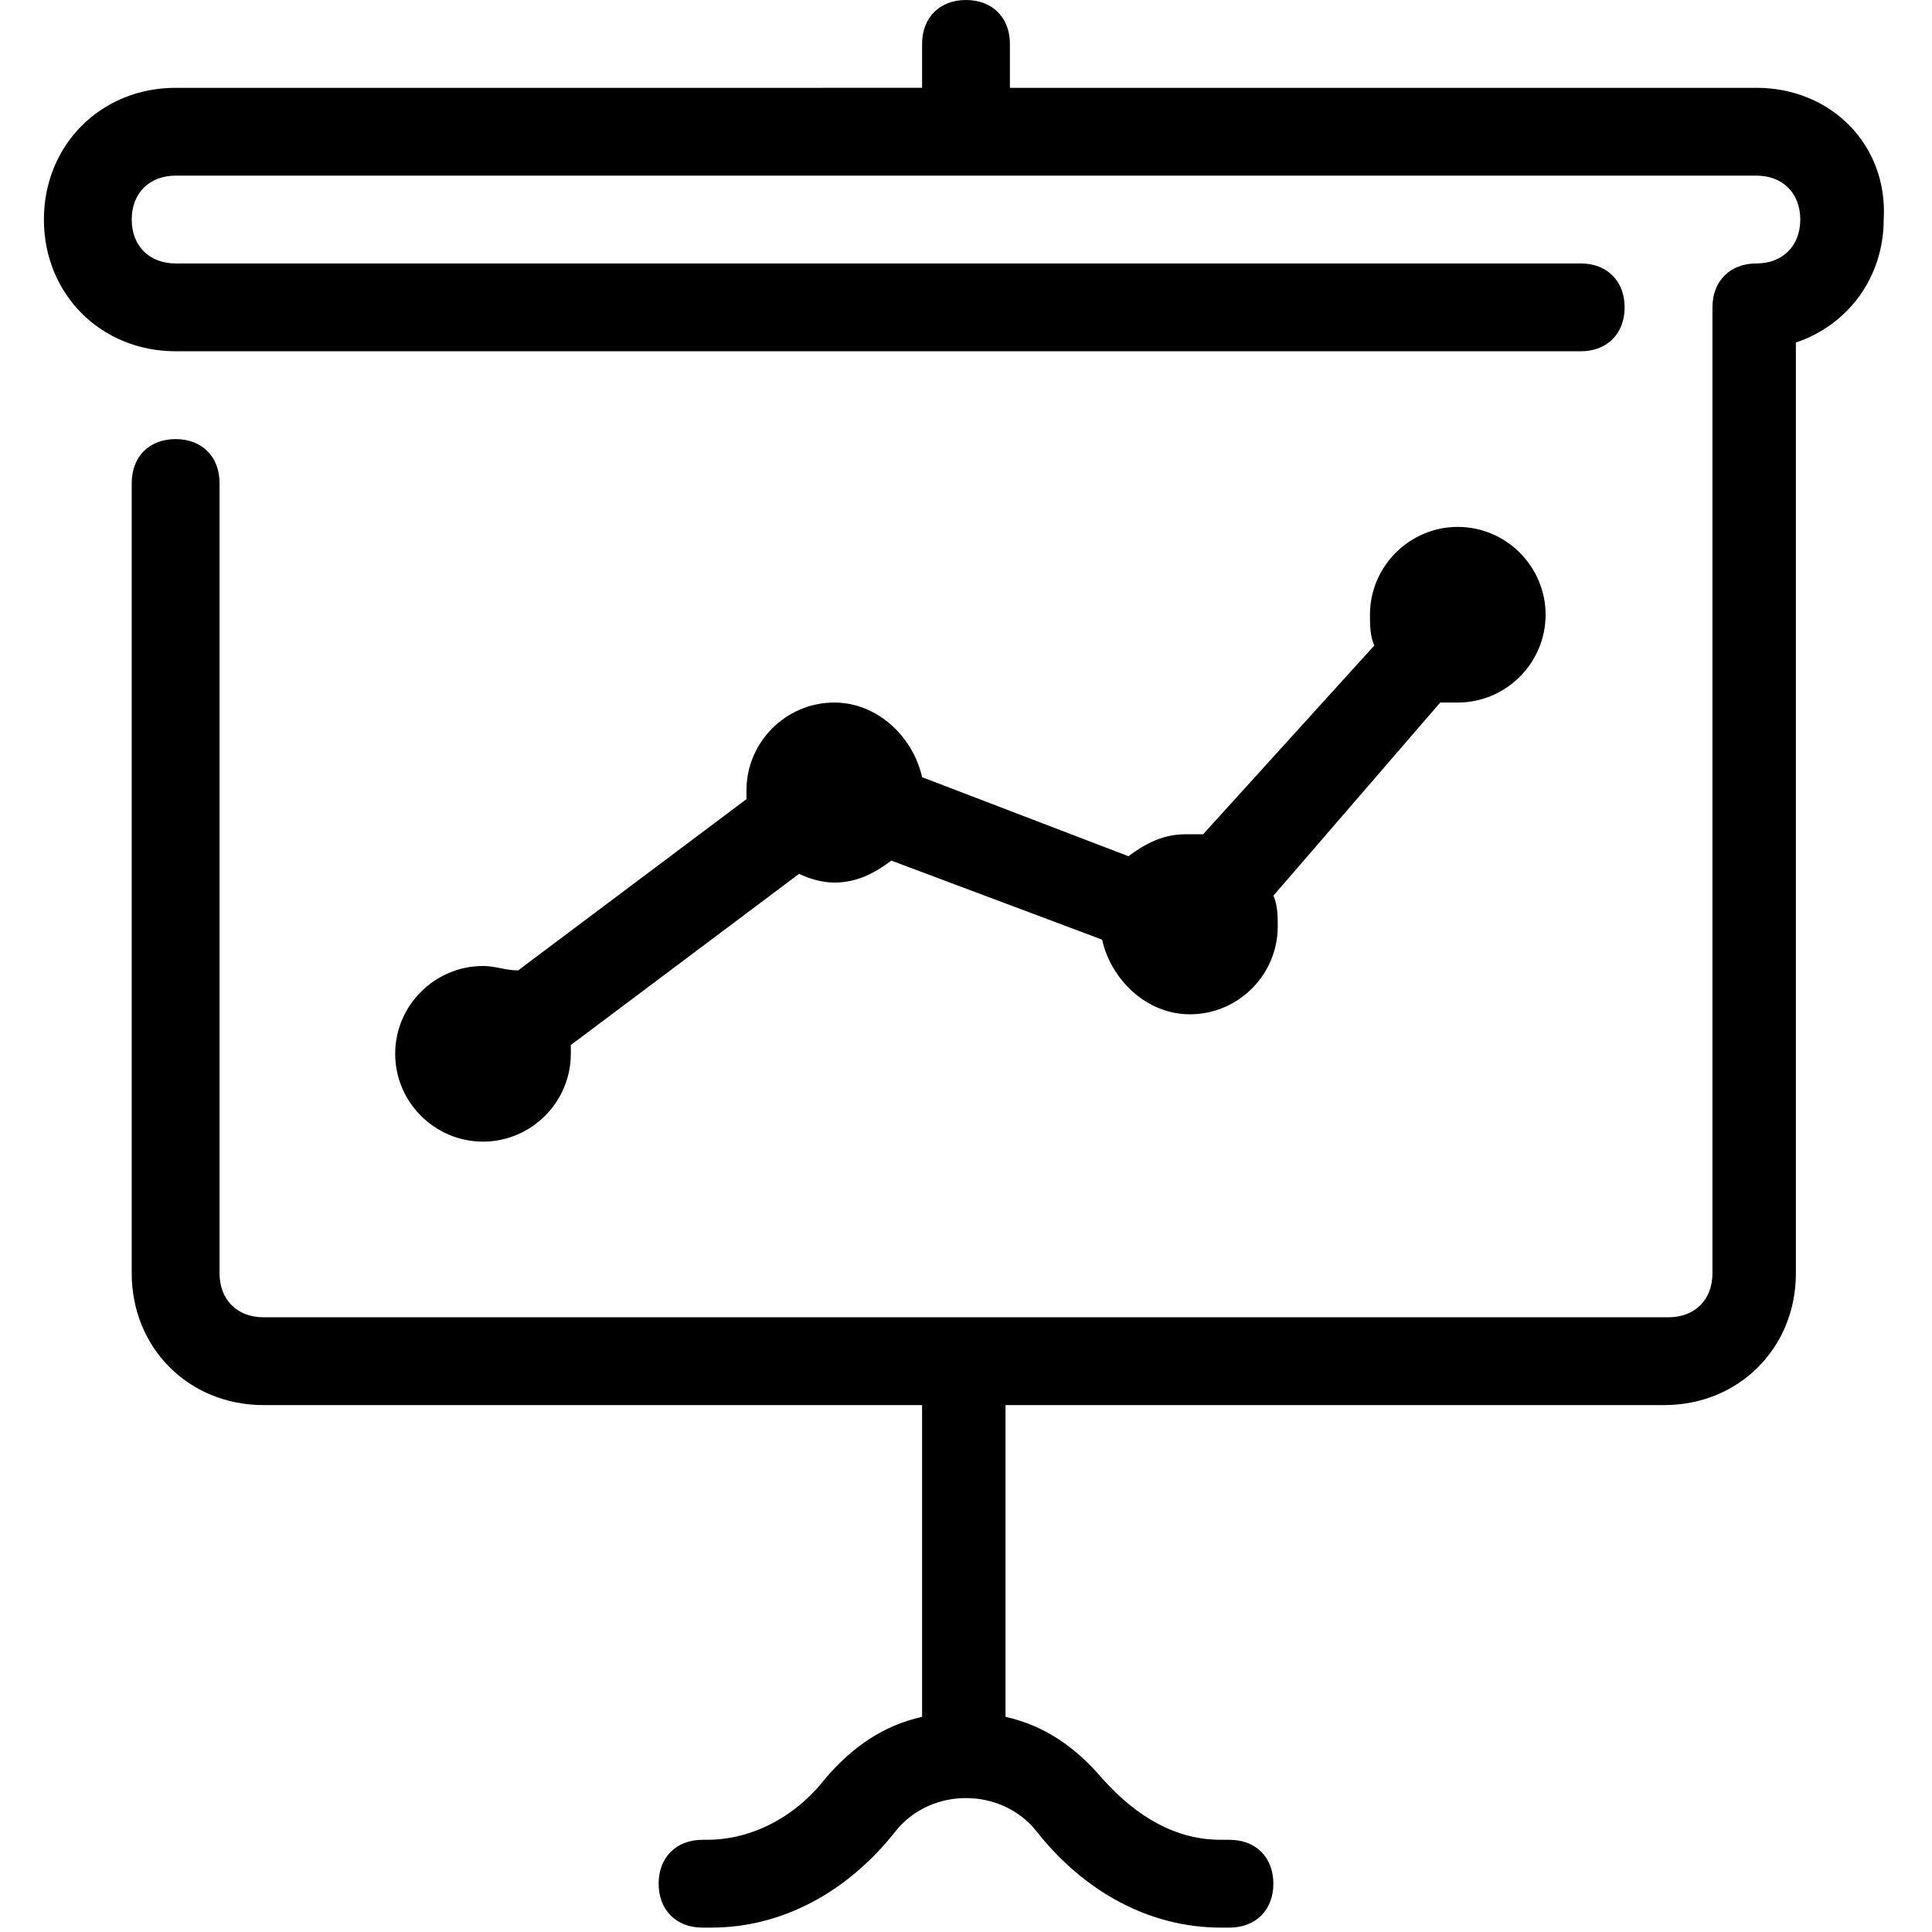 <svg xmlns="http://www.w3.org/2000/svg" xmlns:xlink="http://www.w3.org/1999/xlink" id="Layer_1" x="0px" y="0px" viewBox="0 0 44 44" xml:space="preserve"><g>	<path d="M11,22c-1.1,0-2,0.9-2,2c0,1.1,0.9,2,2,2s2-0.9,2-2c0-0.1,0-0.2,0-0.2l5.2-3.9c0.2,0.1,0.5,0.2,0.8,0.2   c0.5,0,0.9-0.2,1.3-0.5l4.8,1.8c0.2,0.9,1,1.7,2,1.7c1.1,0,2-0.9,2-2c0-0.2,0-0.5-0.1-0.7l3.8-4.4c0.1,0,0.2,0,0.4,0   c1.1,0,2-0.9,2-2c0-1.1-0.9-2-2-2s-2,0.9-2,2c0,0.2,0,0.5,0.1,0.7L27.4,19c-0.1,0-0.2,0-0.4,0c-0.5,0-0.9,0.2-1.3,0.5L21,17.7   c-0.2-0.9-1-1.7-2-1.7c-1.1,0-2,0.9-2,2c0,0.1,0,0.2,0,0.2l-5.2,3.9C11.5,22.1,11.3,22,11,22z"></path>	<path d="M40,2H23V1c0-0.6-0.4-1-1-1s-1,0.4-1,1v1H4C2.3,2,1,3.3,1,5s1.3,3,3,3h32c0.6,0,1-0.4,1-1s-0.4-1-1-1H4C3.4,6,3,5.6,3,5   s0.4-1,1-1h36c0.6,0,1,0.4,1,1s-0.4,1-1,1c-0.6,0-1,0.4-1,1v22c0,0.6-0.4,1-1,1H6c-0.6,0-1-0.4-1-1V11c0-0.6-0.4-1-1-1s-1,0.4-1,1   v18c0,1.7,1.3,3,3,3h15v7.1c-0.9,0.2-1.6,0.7-2.2,1.4c-0.7,0.9-1.7,1.4-2.7,1.4H16c-0.6,0-1,0.4-1,1s0.4,1,1,1h0.2   c1.6,0,3.1-0.8,4.2-2.2c0.8-1,2.4-1,3.2,0c1.1,1.4,2.6,2.2,4.2,2.2H28c0.6,0,1-0.4,1-1s-0.4-1-1-1h-0.2c-1,0-1.9-0.5-2.7-1.4   c-0.6-0.7-1.3-1.2-2.2-1.4V32h15c1.7,0,3-1.3,3-3V7.8c1.2-0.4,2-1.5,2-2.8C43,3.3,41.7,2,40,2z"></path></g></svg>